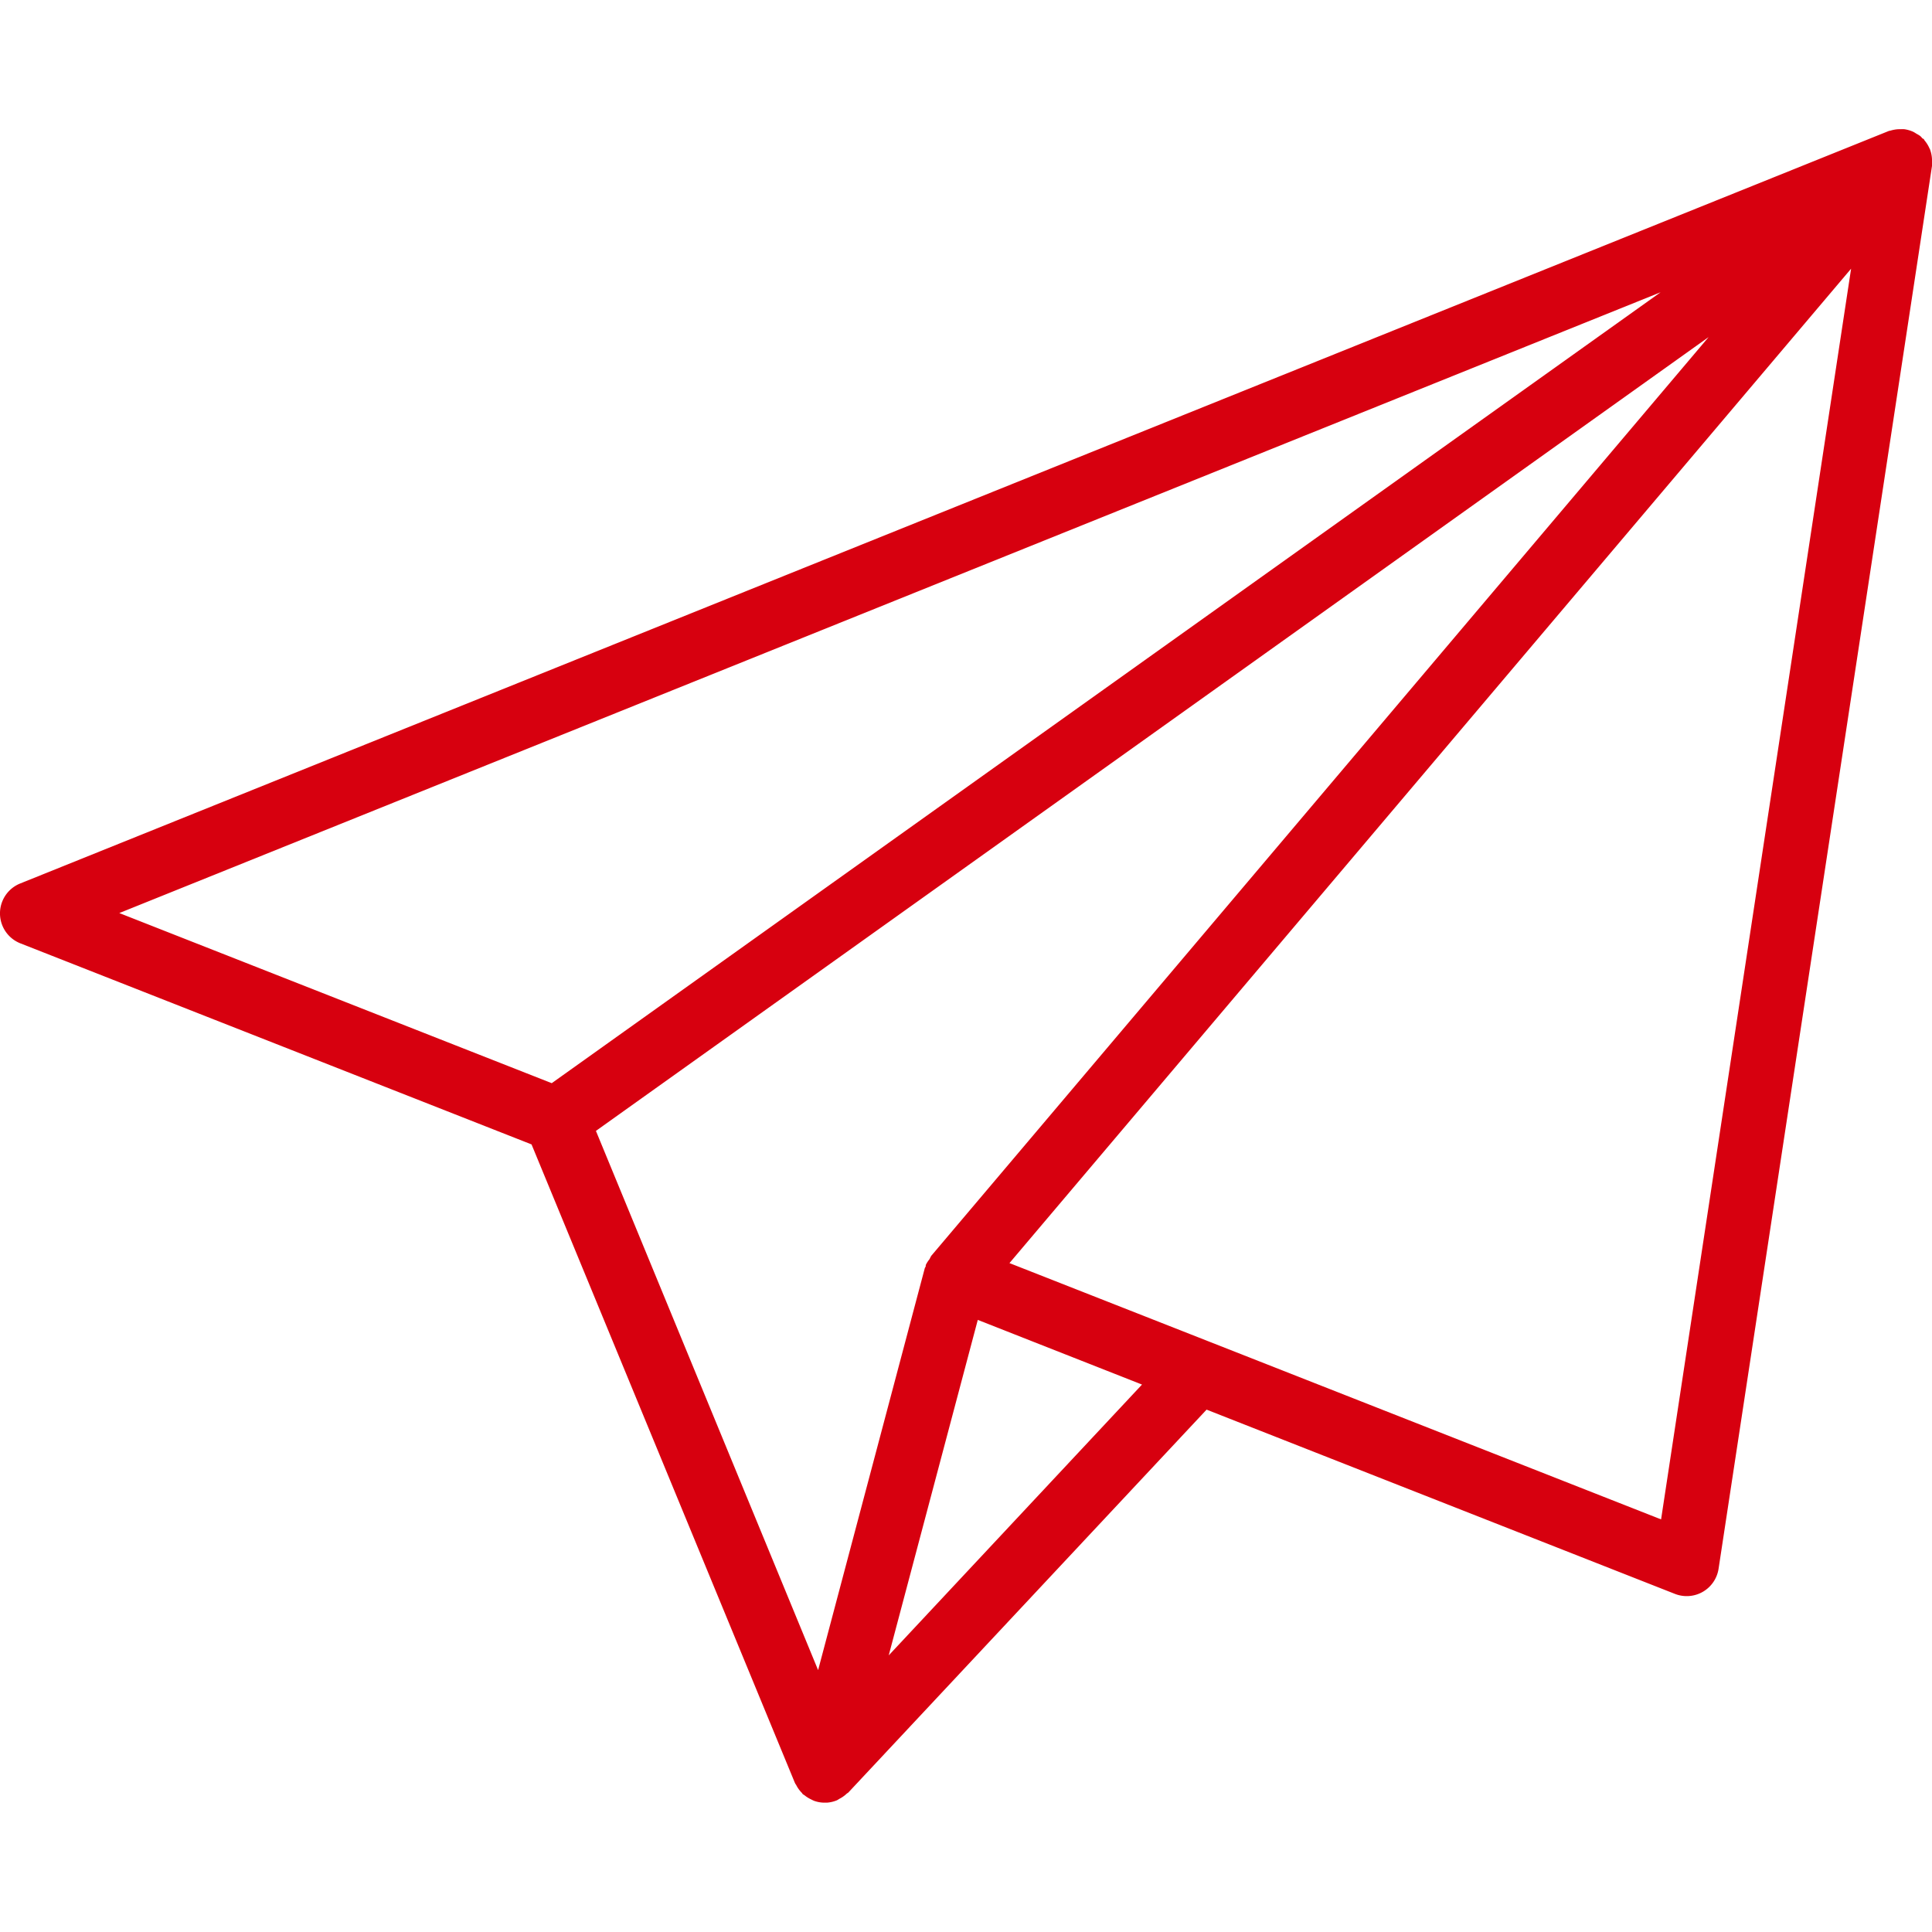 <svg xmlns="http://www.w3.org/2000/svg" width="40" height="40" viewBox="0 0 40 40"><defs><style>.a{fill:rgba(255,255,255,0);}.b{fill:#d7000f;}</style></defs><g transform="translate(-1051 -5049)"><rect class="a" width="40" height="40" transform="translate(1051 5049)"/><path class="b" d="M42,6.64a.671.671,0,0,0-.04-.2c0-.009-.009-.016-.012-.025a.674.674,0,0,0-.1-.162c-.007-.009-.01-.019-.017-.028S41.8,6.21,41.794,6.2s-.026-.031-.042-.044a.753.753,0,0,0-.077-.046.648.648,0,0,0-.061-.037.677.677,0,0,0-.189-.055.612.612,0,0,0-.07,0,.62.62,0,0,0-.14.011.648.648,0,0,0-.079.02c-.015,0-.031.006-.046.012L2.417,21.635a.667.667,0,0,0,.005,1.239l10.583,4.163,5.453,13.22a.1.1,0,0,1,.007.011c0,.01.012.018.017.027a.638.638,0,0,0,.121.169c.007.008.01.018.018.025a.346.346,0,0,0,.033.021.651.651,0,0,0,.14.088.607.607,0,0,0,.063.03.639.639,0,0,0,.2.037c.007,0,.013,0,.02,0h.043a.663.663,0,0,0,.208-.049.506.506,0,0,0,.048-.029.635.635,0,0,0,.155-.109c.01-.009.023-.013.033-.023l7.417-7.927,9.7,3.816a.667.667,0,0,0,.9-.52L42,6.779A.779.779,0,0,0,42,6.7c0-.021,0-.04,0-.061ZM36.381,9.394,13.423,25.769,4.47,22.247,36.381,9.394Zm1,.921-16.1,19.028a.656.656,0,0,0-.035.068.62.62,0,0,0-.077.119c-.005.014,0,.029-.008.043s-.012.018-.015.029l-2.208,8.319-4.6-11.164L37.385,10.315ZM20.4,37.616l1.844-6.946,3.4,1.339L20.4,37.616ZM36.39,34.8l-9.347-3.677-.018-.007L22.9,29.494,40.325,8.906,36.391,34.8Z" transform="translate(1049 5045.657)"/></g></svg>